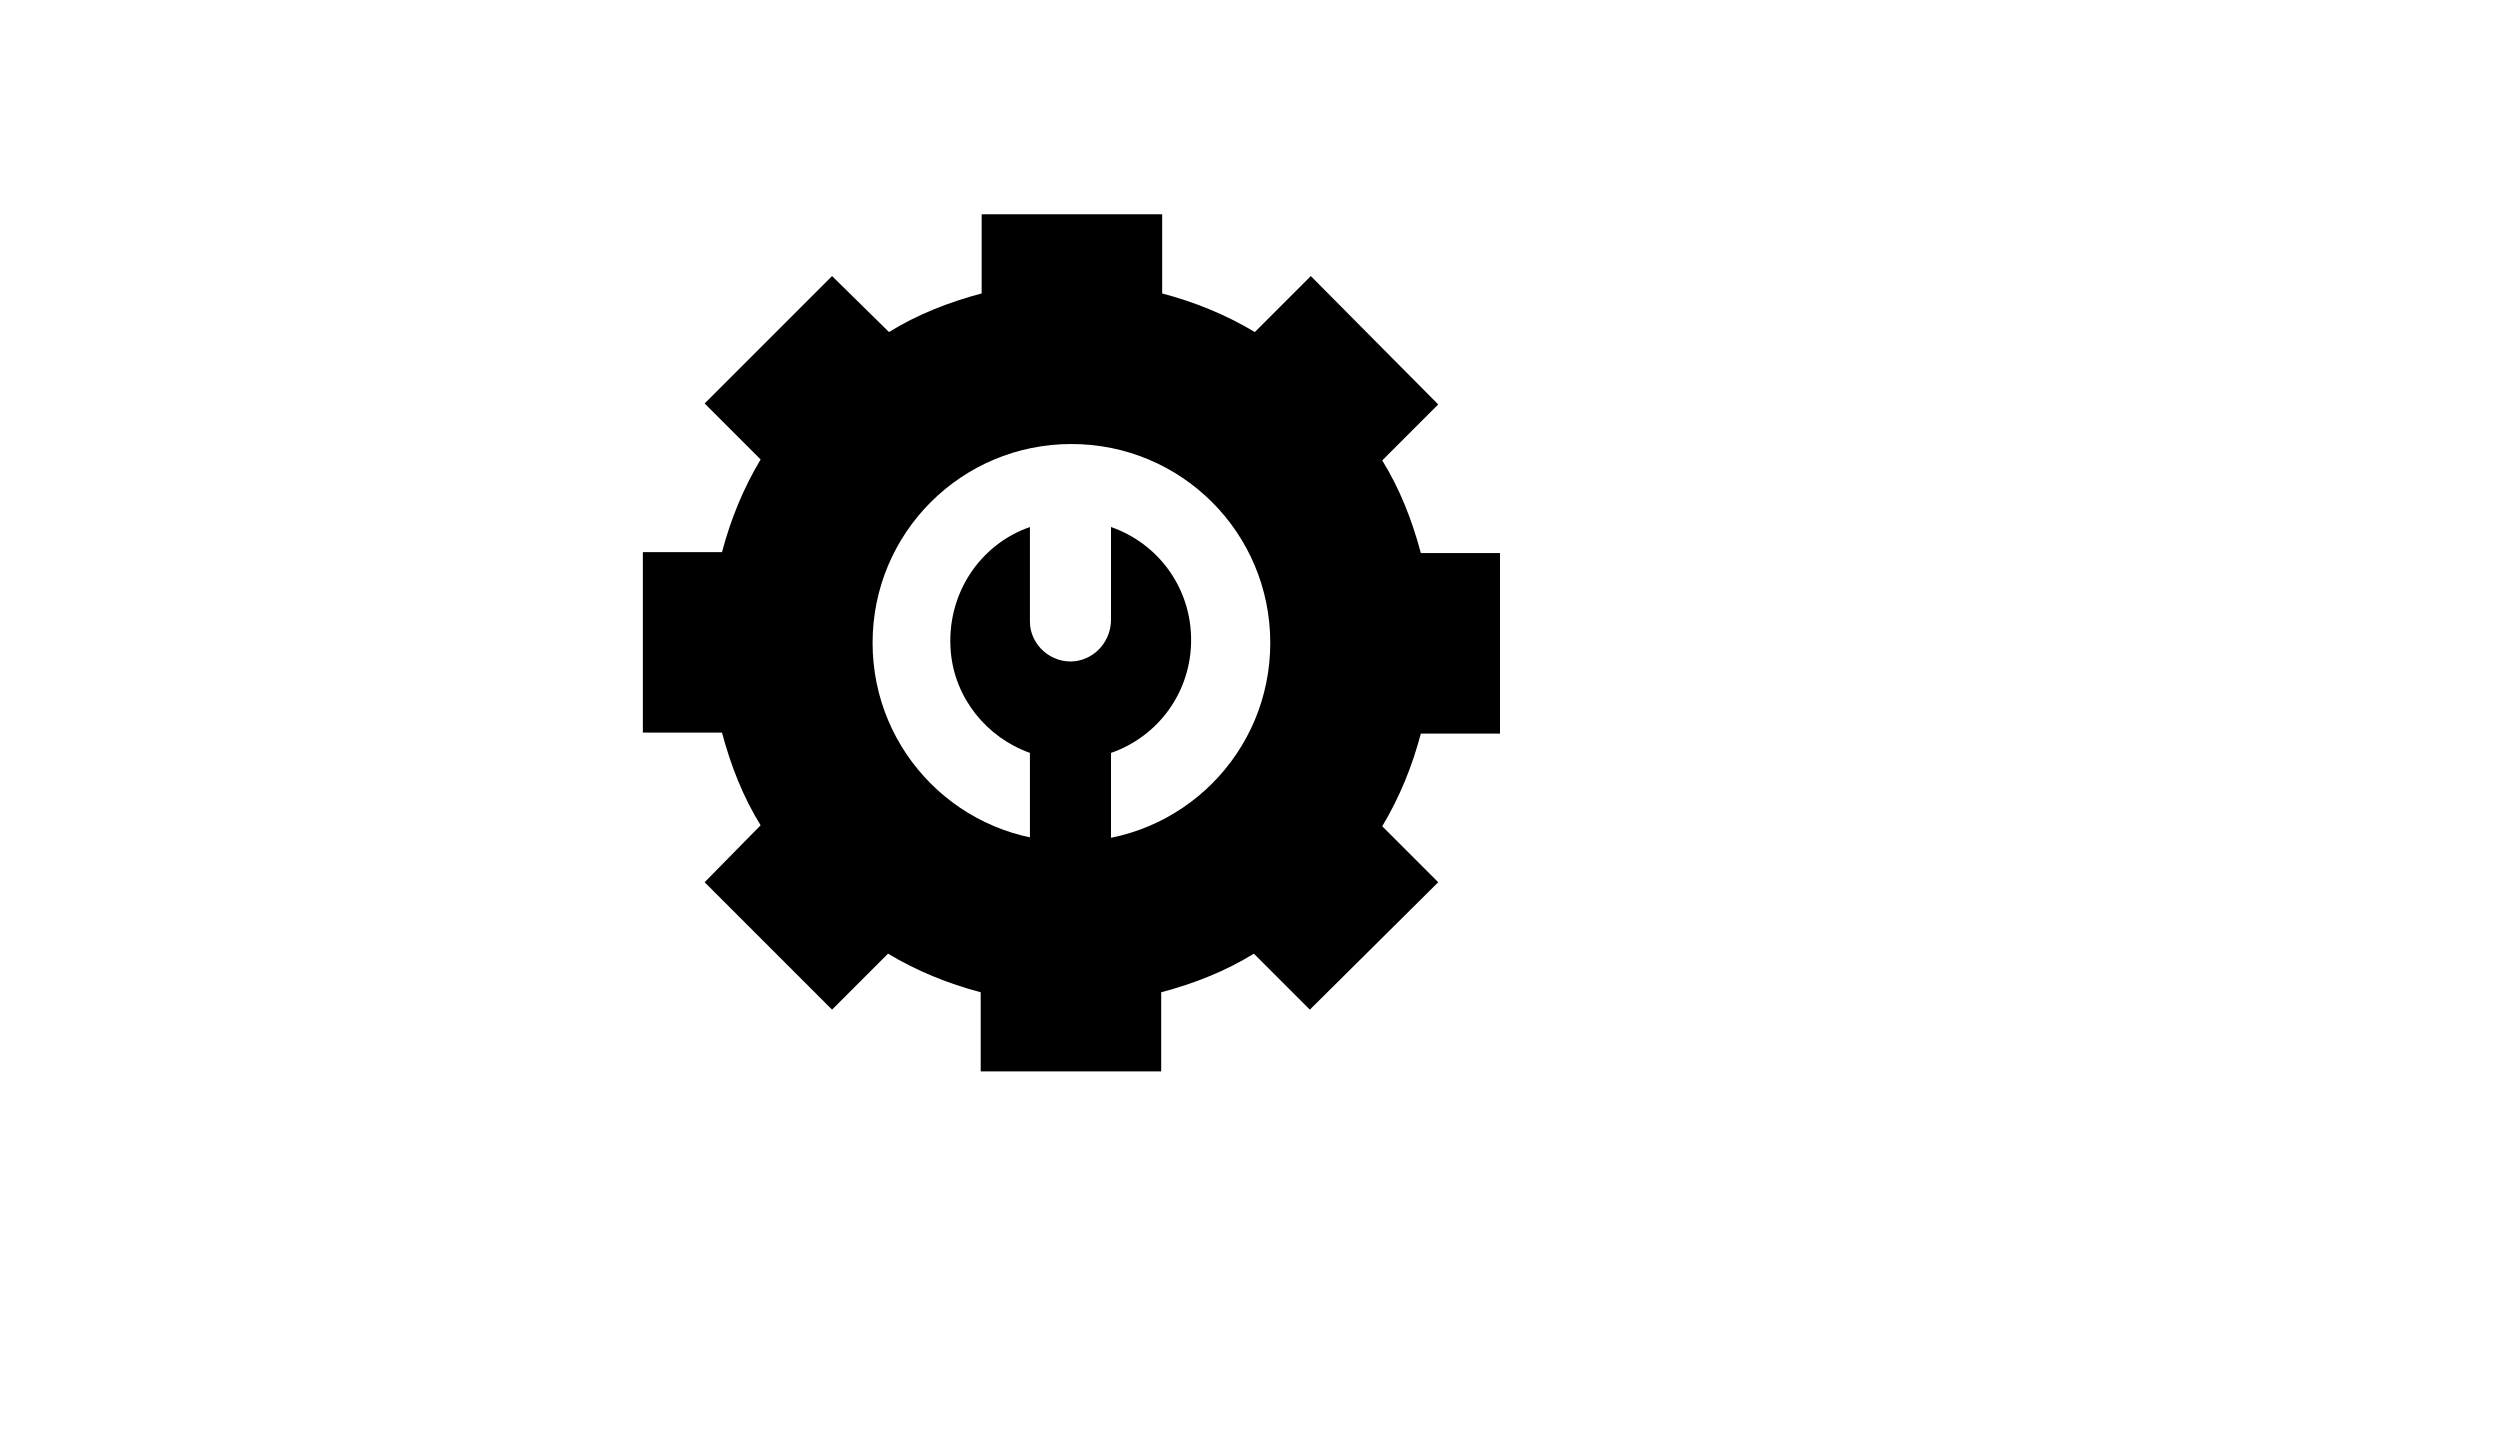 <svg xmlns="http://www.w3.org/2000/svg" version="1.1" xmlns:xlink="http://www.w3.org/1999/xlink" width="100%" height="100%" id="svgWorkerArea" viewBox="-25 -25 875 500" xmlns:idraw="https://idraw.muisca.co" style="background: white;"><defs id="defsdoc"><pattern id="patternBool" x="0" y="0" width="10" height="10" patternUnits="userSpaceOnUse" patternTransform="rotate(35)"><circle cx="5" cy="5" r="4" style="stroke: none;fill: #ff000070;"></circle></pattern></defs><g id="fileImp-535027604" class="cosito"><path id="pathImp-227722725" class="grouped" d="M391.892 198.987C391.892 180.743 380.405 165.203 363.851 159.459 363.851 159.459 363.851 191.892 363.851 191.892 363.851 198.987 358.784 205.405 351.351 206.419 342.905 207.432 335.473 200.676 335.473 192.568 335.473 192.567 335.473 159.459 335.473 159.459 317.905 165.541 306.081 183.108 307.77 203.041 309.122 219.257 320.27 233.108 335.473 238.513 335.473 238.513 335.473 281.081 335.473 281.081 335.473 281.081 363.851 281.081 363.851 281.081 363.851 281.081 363.851 238.513 363.851 238.513 380.405 232.77 391.892 217.23 391.892 198.987 391.892 198.987 391.892 198.987 391.892 198.987"></path><path id="pathImp-397620544" class="grouped" d="M500 231.419C500 231.419 500 168.581 500 168.581 500 168.581 472.297 168.581 472.297 168.581 469.257 157.095 464.865 145.946 458.784 136.149 458.784 136.149 478.378 116.554 478.378 116.554 478.378 116.554 433.784 71.622 433.784 71.622 433.784 71.622 414.189 91.216 414.189 91.216 404.054 85.135 393.243 80.743 381.757 77.703 381.757 77.703 381.757 50 381.757 50 381.757 50 318.581 50 318.581 50 318.581 50 318.581 77.703 318.581 77.703 307.095 80.743 295.946 85.135 286.149 91.216 286.149 91.216 266.216 71.622 266.216 71.622 266.216 71.622 221.622 116.216 221.622 116.216 221.622 116.216 241.216 135.811 241.216 135.811 235.135 145.946 230.743 156.757 227.703 168.243 227.703 168.243 200 168.243 200 168.243 200 168.243 200 231.419 200 231.419 200 231.419 227.703 231.419 227.703 231.419 230.743 242.905 235.135 254.054 241.216 263.851 241.216 263.851 221.622 283.784 221.622 283.784 221.622 283.784 266.216 328.378 266.216 328.378 266.216 328.378 285.811 308.784 285.811 308.784 295.946 314.865 306.757 319.257 318.243 322.297 318.243 322.297 318.243 350 318.243 350 318.243 350 381.419 350 381.419 350 381.419 350 381.419 322.297 381.419 322.297 392.905 319.257 404.054 314.865 413.851 308.784 413.851 308.784 433.446 328.378 433.446 328.378 433.446 328.378 478.378 283.784 478.378 283.784 478.378 283.784 458.784 264.189 458.784 264.189 464.865 254.054 469.257 243.243 472.297 231.757 472.297 231.757 500 231.757 500 231.757 500 231.757 500 231.419 500 231.419M350 269.595C311.486 269.595 280.405 238.513 280.405 200 280.405 161.487 311.486 130.405 350 130.405 388.514 130.405 419.595 161.487 419.595 200 419.595 238.513 388.514 269.595 350 269.595 350 269.595 350 269.595 350 269.595"></path></g></svg>